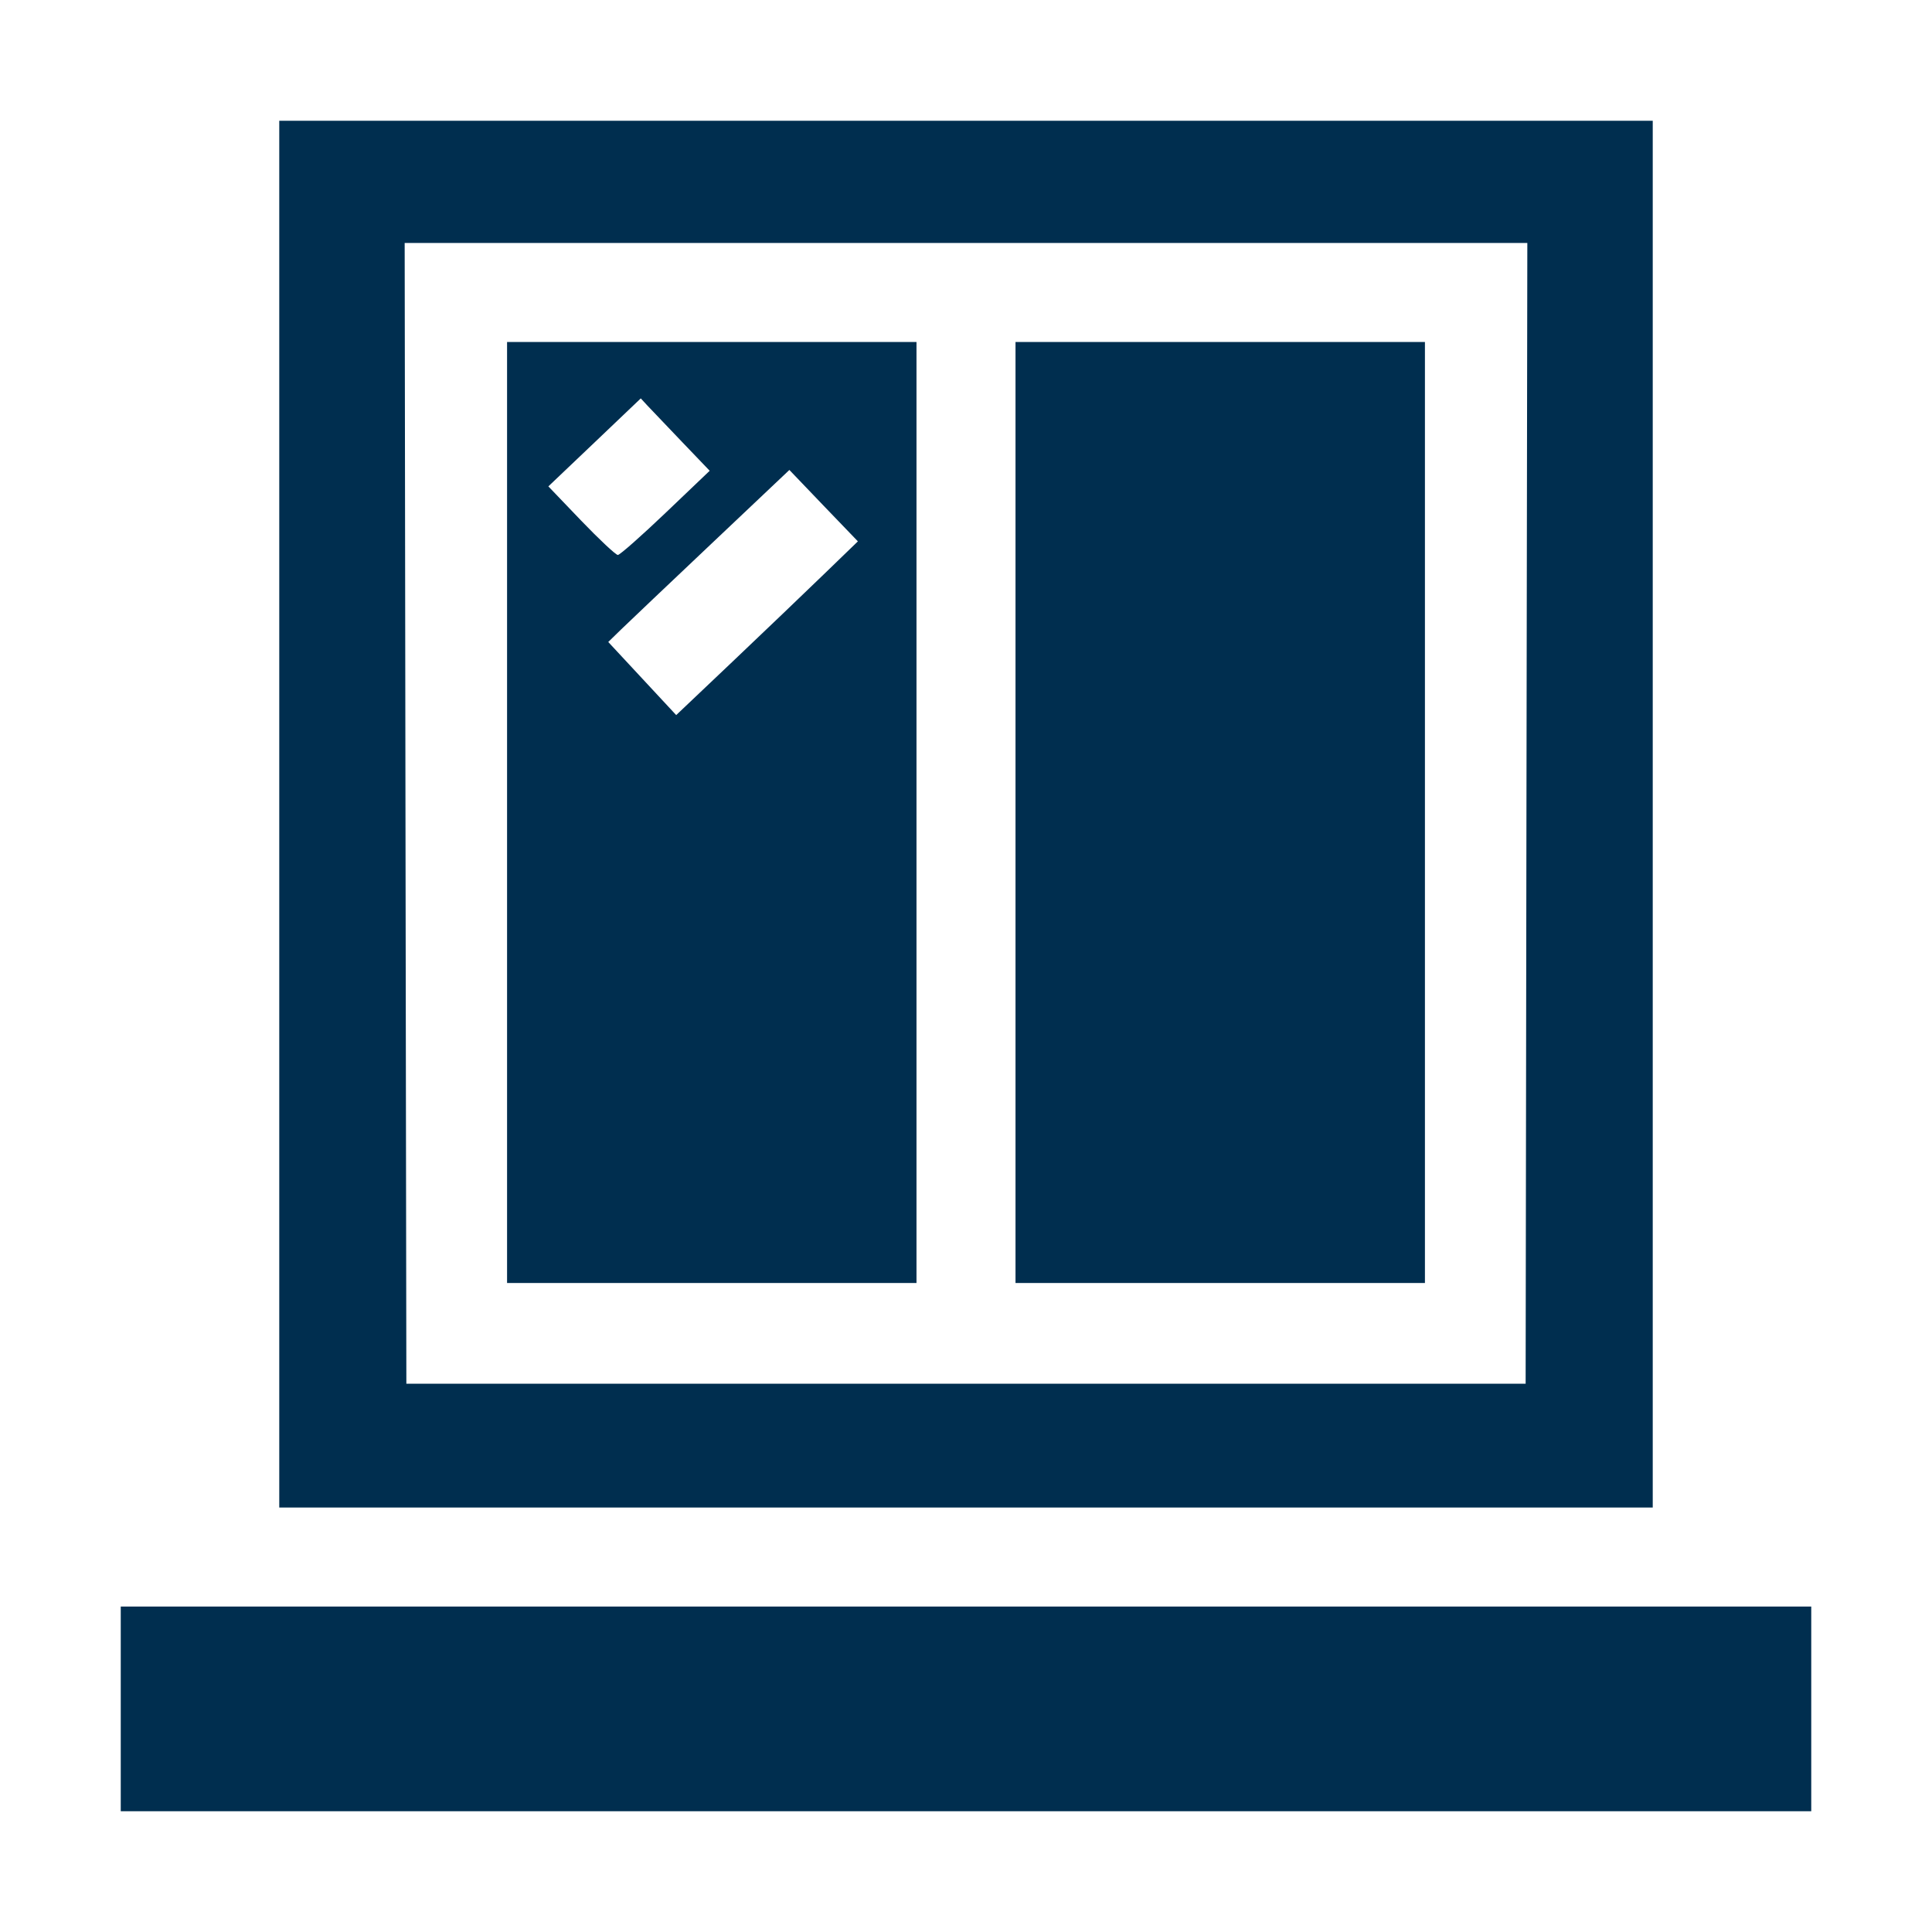 <svg width="24" height="24" viewBox="0 0 24 24" fill="none" xmlns="http://www.w3.org/2000/svg">
<path fill-rule="evenodd" clip-rule="evenodd" d="M3.469 10.113V18.727H12H20.531V10.113V1.5H12H3.469V10.113ZM18.962 10.103L18.952 17.189H12H5.048L5.037 10.103L5.027 3.018H12H18.973L18.962 10.103ZM6.299 10.093V15.938H8.842H11.385V10.093V4.248H8.842H6.299V10.093ZM12.615 10.093V15.938H15.158H17.701V10.093V4.248H15.158H12.615V10.093ZM8.472 5.489L8.816 5.848L8.268 6.371C7.967 6.658 7.7 6.894 7.675 6.894C7.65 6.894 7.445 6.702 7.22 6.468L6.812 6.042L7.386 5.496L7.96 4.949C7.96 4.949 7.998 4.99 8.044 5.04C8.044 5.04 8.283 5.291 8.472 5.489ZM10.231 7.137C9.996 7.364 9.489 7.85 9.102 8.217L8.4 8.883L7.978 8.429L7.556 7.975L7.717 7.818C7.806 7.732 8.312 7.251 8.842 6.75L9.806 5.838L10.231 6.282L10.657 6.725L10.231 7.137ZM1.5 21.229V22.5H12H22.5V21.229V19.957H12H1.5V21.229Z" fill="#002E4F"/>
</svg>
